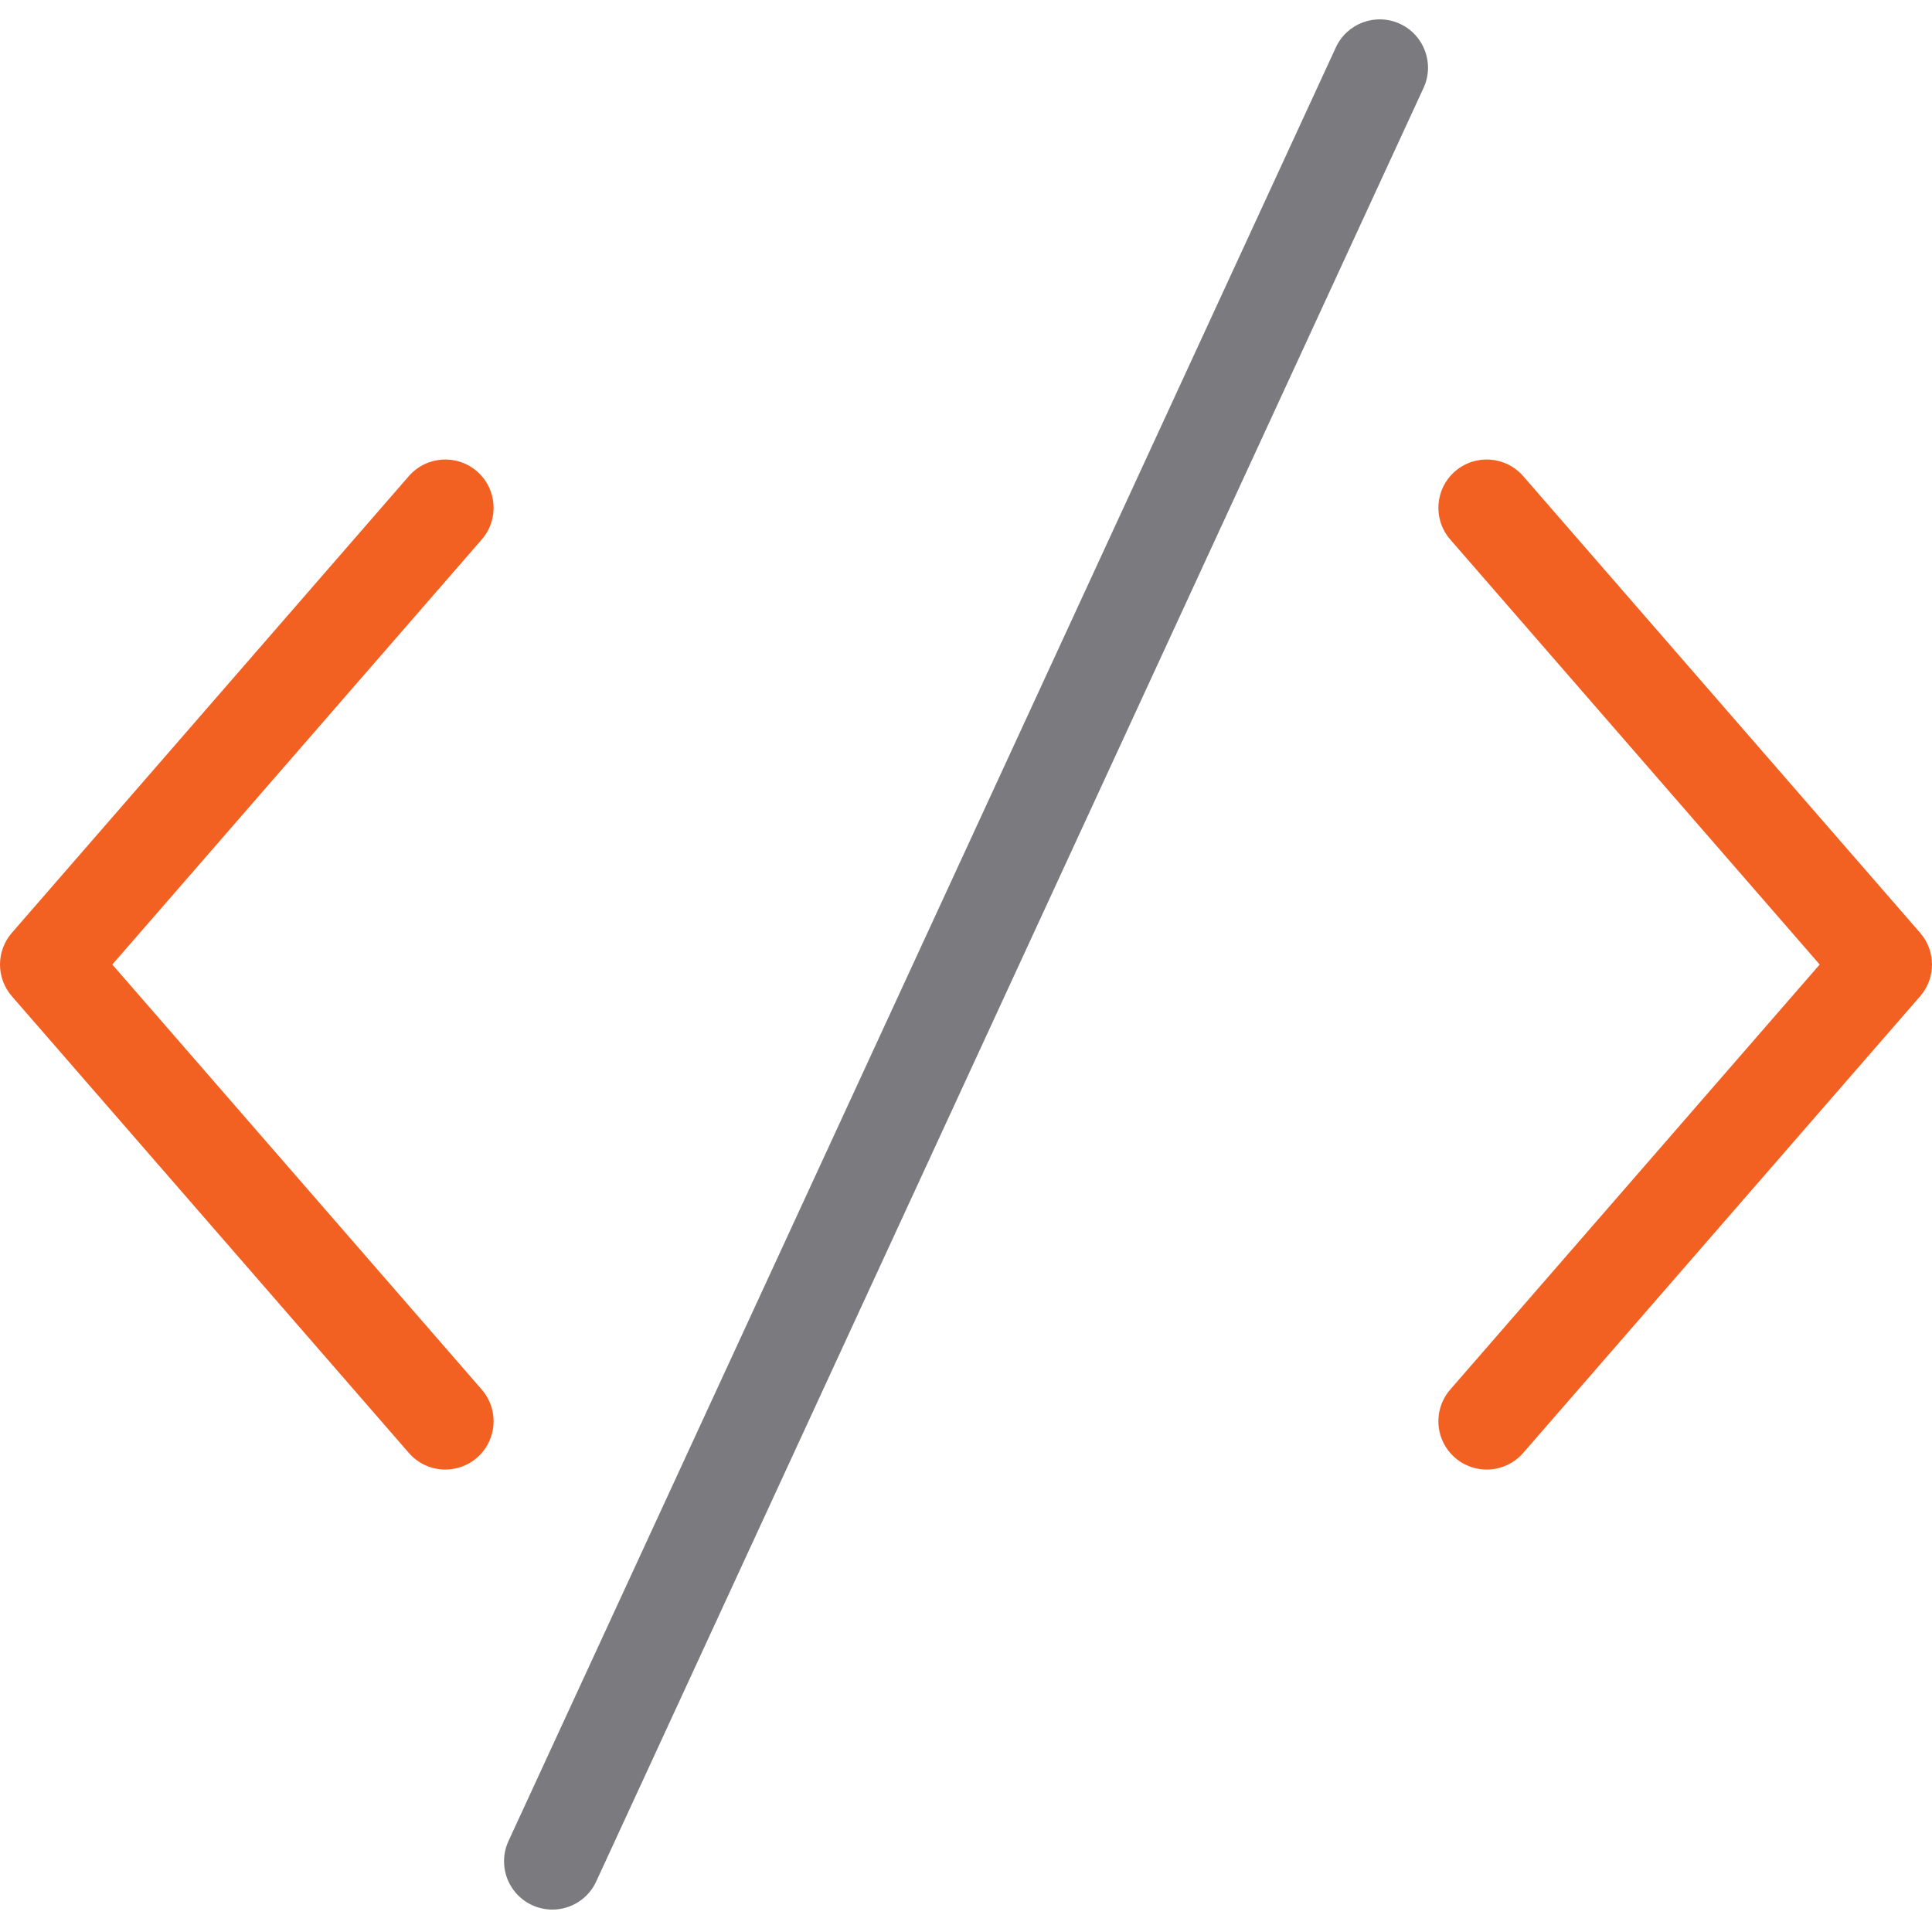 <svg height="400pt" viewBox="0 -4 400.009 400" width="400pt" xmlns="http://www.w3.org/2000/svg"><path d="m114.352 391.363c-3.406 0-6.582-1.738-8.418-4.613-1.836-2.871-2.082-6.48-.656-9.574l171.289-371.332c2.301-5.023 8.234-7.23 13.254-4.934 5.023 2.301 7.23 8.234 4.934 13.254l-.027.055-171.289 371.332c-1.633 3.547-5.18 5.816-9.086 5.812zm0 0" fill="#7B7B7F"/><g fill="#f26122"><path d="m92.203 300.258c-2.898.004-5.652-1.25-7.551-3.438l-82.199-94.562c-3.27-3.762-3.27-9.359 0-13.121l82.191-94.562c3.625-4.168 9.941-4.613 14.113-.988 4.168 3.625 4.609 9.941.984 14.109l-76.488 88 76.488 88c2.57 2.957 3.176 7.145 1.555 10.707-1.625 3.566-5.18 5.852-9.098 5.855zm0 0"/><path d="m307.805 300.258c-3.918 0-7.473-2.289-9.098-5.855-1.621-3.566-1.016-7.75 1.555-10.707l76.492-88-76.492-88c-3.621-4.168-3.18-10.484.992-14.109 4.168-3.621 10.484-3.18 14.109.988l82.191 94.566c3.273 3.762 3.273 9.355 0 13.117l-82.191 94.562c-1.902 2.191-4.66 3.445-7.559 3.438zm0 0"/></g></svg>